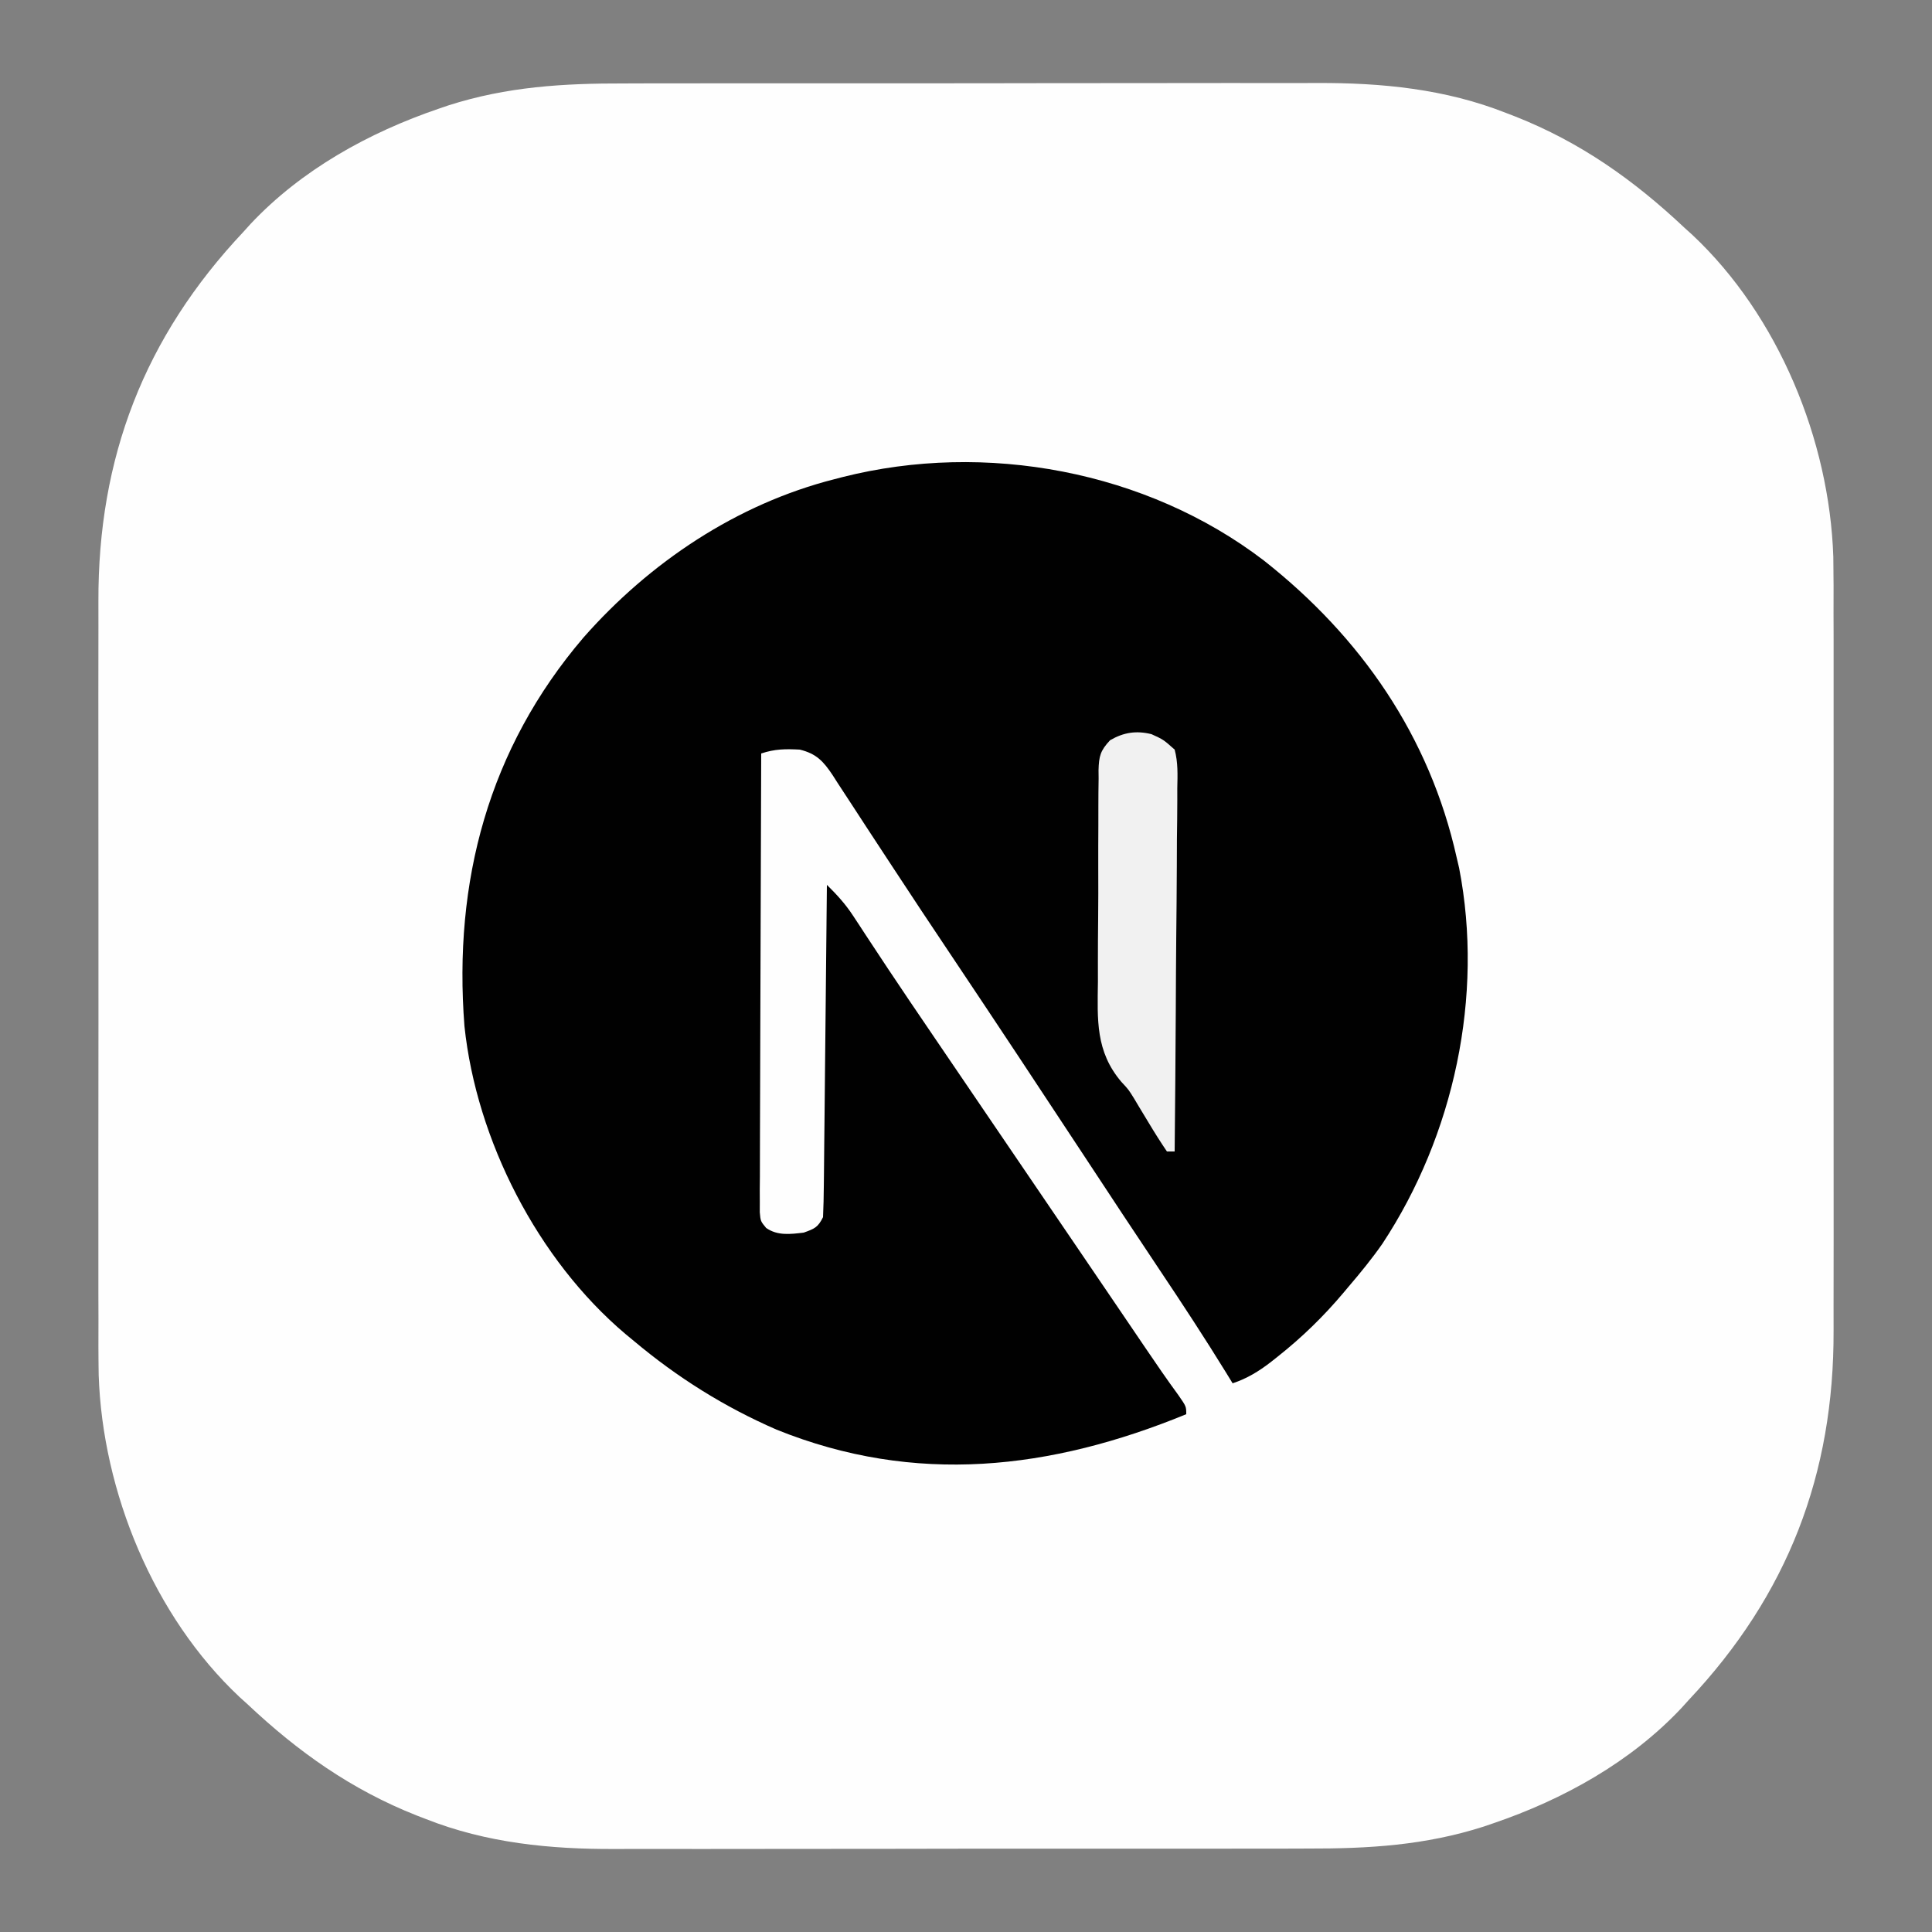 <?xml version="1.0" encoding="UTF-8"?>
<svg version="1.1" xmlns="http://www.w3.org/2000/svg" width="500" height="500">
<rect width="100%" height="100%" fill="#808080" stroke="none"/>
<path d="M0 0 C2.137 -0.006 4.275 -0.013 6.412 -0.021 C12.173 -0.039 17.933 -0.038 23.694 -0.032 C28.524 -0.029 33.355 -0.035 38.185 -0.041 C49.593 -0.055 61 -0.053 72.408 -0.042 C84.128 -0.031 95.848 -0.045 107.567 -0.071 C117.674 -0.094 127.781 -0.1 137.887 -0.094 C143.904 -0.091 149.92 -0.093 155.937 -0.111 C161.601 -0.126 167.264 -0.122 172.928 -0.103 C174.99 -0.1 177.052 -0.103 179.114 -0.113 C195.851 -0.192 212.417 1.43 228.118 7.654 C229.277 8.099 229.277 8.099 230.458 8.553 C247.313 15.215 261.115 24.977 274.306 37.404 C274.97 38.003 275.633 38.603 276.317 39.22 C298.541 60.092 311.772 92.299 312.766 122.54 C312.85 127.456 312.844 132.37 312.823 137.287 C312.829 139.504 312.836 141.72 312.844 143.937 C312.863 149.896 312.856 155.854 312.843 161.813 C312.833 168.087 312.842 174.361 312.849 180.635 C312.856 191.838 312.844 203.04 312.823 214.242 C312.806 224.356 312.809 234.469 312.827 244.582 C312.849 256.387 312.856 268.191 312.845 279.996 C312.839 286.223 312.838 292.449 312.851 298.676 C312.863 304.534 312.854 310.391 312.831 316.248 C312.826 318.381 312.827 320.514 312.836 322.648 C312.978 359.961 300.945 391.189 275.306 418.404 C274.706 419.068 274.107 419.732 273.489 420.416 C260.298 434.462 242.823 444.124 224.743 450.279 C223.942 450.553 223.141 450.828 222.315 451.11 C207.085 455.995 192.462 456.847 176.611 456.808 C174.474 456.814 172.337 456.821 170.199 456.829 C164.439 456.847 158.678 456.846 152.918 456.84 C148.087 456.837 143.257 456.843 138.426 456.849 C127.019 456.863 115.611 456.862 104.203 456.85 C92.483 456.839 80.764 456.853 69.044 456.879 C58.937 456.902 48.831 456.908 38.724 456.902 C32.707 456.899 26.691 456.901 20.674 456.919 C15.011 456.934 9.347 456.93 3.683 456.911 C1.621 456.908 -0.441 456.911 -2.503 456.921 C-19.239 457 -35.806 455.378 -51.507 449.154 C-52.665 448.709 -52.665 448.709 -53.847 448.255 C-70.702 441.594 -84.503 431.831 -97.694 419.404 C-98.358 418.805 -99.022 418.205 -99.706 417.588 C-121.93 396.716 -135.161 364.51 -136.154 334.269 C-136.239 329.352 -136.232 324.438 -136.212 319.521 C-136.217 317.304 -136.224 315.088 -136.233 312.871 C-136.251 306.912 -136.244 300.954 -136.232 294.995 C-136.221 288.721 -136.231 282.447 -136.237 276.173 C-136.245 264.971 -136.233 253.768 -136.212 242.566 C-136.194 232.453 -136.197 222.34 -136.216 212.226 C-136.237 200.421 -136.245 188.617 -136.233 176.812 C-136.227 170.585 -136.226 164.359 -136.24 158.132 C-136.251 152.275 -136.243 146.417 -136.22 140.56 C-136.215 138.427 -136.216 136.294 -136.225 134.161 C-136.367 96.847 -124.333 65.619 -98.694 38.404 C-98.095 37.74 -97.496 37.076 -96.878 36.392 C-83.687 22.346 -66.212 12.685 -48.132 6.529 C-47.331 6.255 -46.529 5.981 -45.704 5.698 C-30.474 0.813 -15.851 -0.039 0 0 Z " fill="#FEFEFE" transform="translate(161.694,21.596)"/>
<path d="M0 0 C25.094 19.777 42.878 45.45 49.887 76.918 C50.194 78.229 50.194 78.229 50.508 79.566 C56.954 112.73 49.143 148.763 30.64 176.808 C27.93 180.692 24.967 184.319 21.887 187.918 C21.251 188.677 21.251 188.677 20.603 189.451 C15.403 195.624 9.843 201.029 3.512 206.043 C2.929 206.505 2.346 206.966 1.745 207.442 C-1.402 209.85 -4.349 211.663 -8.113 212.918 C-8.918 211.603 -8.918 211.603 -9.738 210.262 C-15.275 201.276 -21.042 192.464 -26.917 183.697 C-33.328 174.12 -39.668 164.498 -46.002 154.871 C-57.573 137.287 -69.185 119.731 -80.892 102.237 C-86.065 94.503 -91.227 86.764 -96.316 78.974 C-98.529 75.587 -100.752 72.206 -102.974 68.825 C-104.015 67.236 -105.052 65.643 -106.083 64.048 C-107.497 61.862 -108.926 59.686 -110.359 57.512 C-110.77 56.868 -111.18 56.224 -111.602 55.561 C-114.023 51.928 -115.827 49.976 -120.113 48.918 C-123.845 48.725 -126.563 48.735 -130.113 49.918 C-130.183 65.643 -130.236 81.367 -130.269 97.092 C-130.284 104.393 -130.305 111.694 -130.34 118.995 C-130.369 125.357 -130.389 131.72 -130.396 138.083 C-130.399 141.453 -130.409 144.822 -130.43 148.192 C-130.452 151.951 -130.455 155.71 -130.454 159.47 C-130.465 160.591 -130.475 161.711 -130.487 162.866 C-130.482 163.888 -130.478 164.91 -130.474 165.964 C-130.477 166.853 -130.48 167.743 -130.482 168.659 C-130.276 170.969 -130.276 170.969 -128.837 172.708 C-125.895 174.773 -122.536 174.325 -119.113 173.918 C-116.303 172.909 -115.446 172.584 -114.113 169.918 C-113.991 167.203 -113.928 164.512 -113.908 161.796 C-113.898 160.957 -113.888 160.118 -113.878 159.254 C-113.846 156.473 -113.822 153.691 -113.797 150.91 C-113.776 148.985 -113.755 147.06 -113.734 145.134 C-113.679 140.061 -113.629 134.988 -113.581 129.914 C-113.531 124.74 -113.475 119.565 -113.42 114.391 C-113.312 104.233 -113.211 94.076 -113.113 83.918 C-110.526 86.463 -108.314 88.877 -106.328 91.918 C-105.808 92.708 -105.287 93.498 -104.751 94.312 C-104.19 95.172 -103.629 96.032 -103.051 96.918 C-101.797 98.82 -100.541 100.721 -99.285 102.621 C-98.613 103.639 -97.941 104.657 -97.248 105.705 C-93.473 111.387 -89.636 117.027 -85.801 122.668 C-84.987 123.866 -84.173 125.063 -83.36 126.261 C-81.336 129.239 -79.311 132.217 -77.286 135.194 C-75.43 137.923 -73.574 140.653 -71.719 143.383 C-68.215 148.536 -64.711 153.689 -61.206 158.841 C-58.384 162.991 -55.562 167.141 -52.74 171.291 C-51.331 173.362 -49.923 175.433 -48.514 177.504 C-45.214 182.357 -41.914 187.21 -38.618 192.067 C-37.072 194.344 -35.526 196.622 -33.979 198.899 C-32.896 200.494 -31.814 202.09 -30.732 203.686 C-27.916 207.833 -25.097 211.964 -22.129 216.004 C-20.113 218.918 -20.113 218.918 -20.113 220.918 C-55.171 235.286 -90.238 239.395 -126.113 224.918 C-139.646 219.037 -151.815 211.409 -163.113 201.918 C-163.825 201.33 -164.536 200.742 -165.27 200.137 C-187.963 180.934 -203.801 150.007 -206.914 120.486 C-209.818 83.054 -200.685 48.697 -176.113 19.918 C-158.996 0.473 -136.435 -14.658 -111.113 -21.082 C-110.089 -21.348 -110.089 -21.348 -109.045 -21.62 C-72.145 -30.947 -30.432 -23.283 0 0 Z " fill="#010101" transform="translate(327.113,145.082)"/>
<path d="M0 0 C3.092 1.408 3.092 1.408 6 4 C6.893 7.322 6.758 10.579 6.681 14.001 C6.682 15.016 6.683 16.031 6.684 17.077 C6.68 20.432 6.633 23.786 6.586 27.141 C6.575 29.467 6.566 31.793 6.56 34.119 C6.537 40.241 6.478 46.363 6.412 52.485 C6.351 58.732 6.323 64.979 6.293 71.227 C6.229 83.485 6.126 95.742 6 108 C5.34 108 4.68 108 4 108 C2.351 105.57 0.816 103.143 -0.688 100.625 C-1.522 99.24 -2.359 97.858 -3.199 96.477 C-3.613 95.781 -4.027 95.085 -4.453 94.368 C-5.93 91.98 -5.93 91.98 -7.775 90.005 C-14.499 82.118 -13.99 73.892 -13.859 64.102 C-13.859 62.377 -13.861 60.652 -13.865 58.927 C-13.867 55.331 -13.844 51.736 -13.803 48.14 C-13.751 43.533 -13.754 38.928 -13.773 34.32 C-13.784 30.767 -13.769 27.214 -13.747 23.66 C-13.739 21.961 -13.737 20.262 -13.743 18.563 C-13.746 16.193 -13.717 13.825 -13.679 11.456 C-13.686 10.756 -13.693 10.057 -13.7 9.337 C-13.605 5.711 -13.226 4.24 -10.704 1.565 C-7.174 -0.478 -3.926 -0.966 0 0 Z " fill="#F1F1F1" transform="translate(298,190)"/>
</svg>
